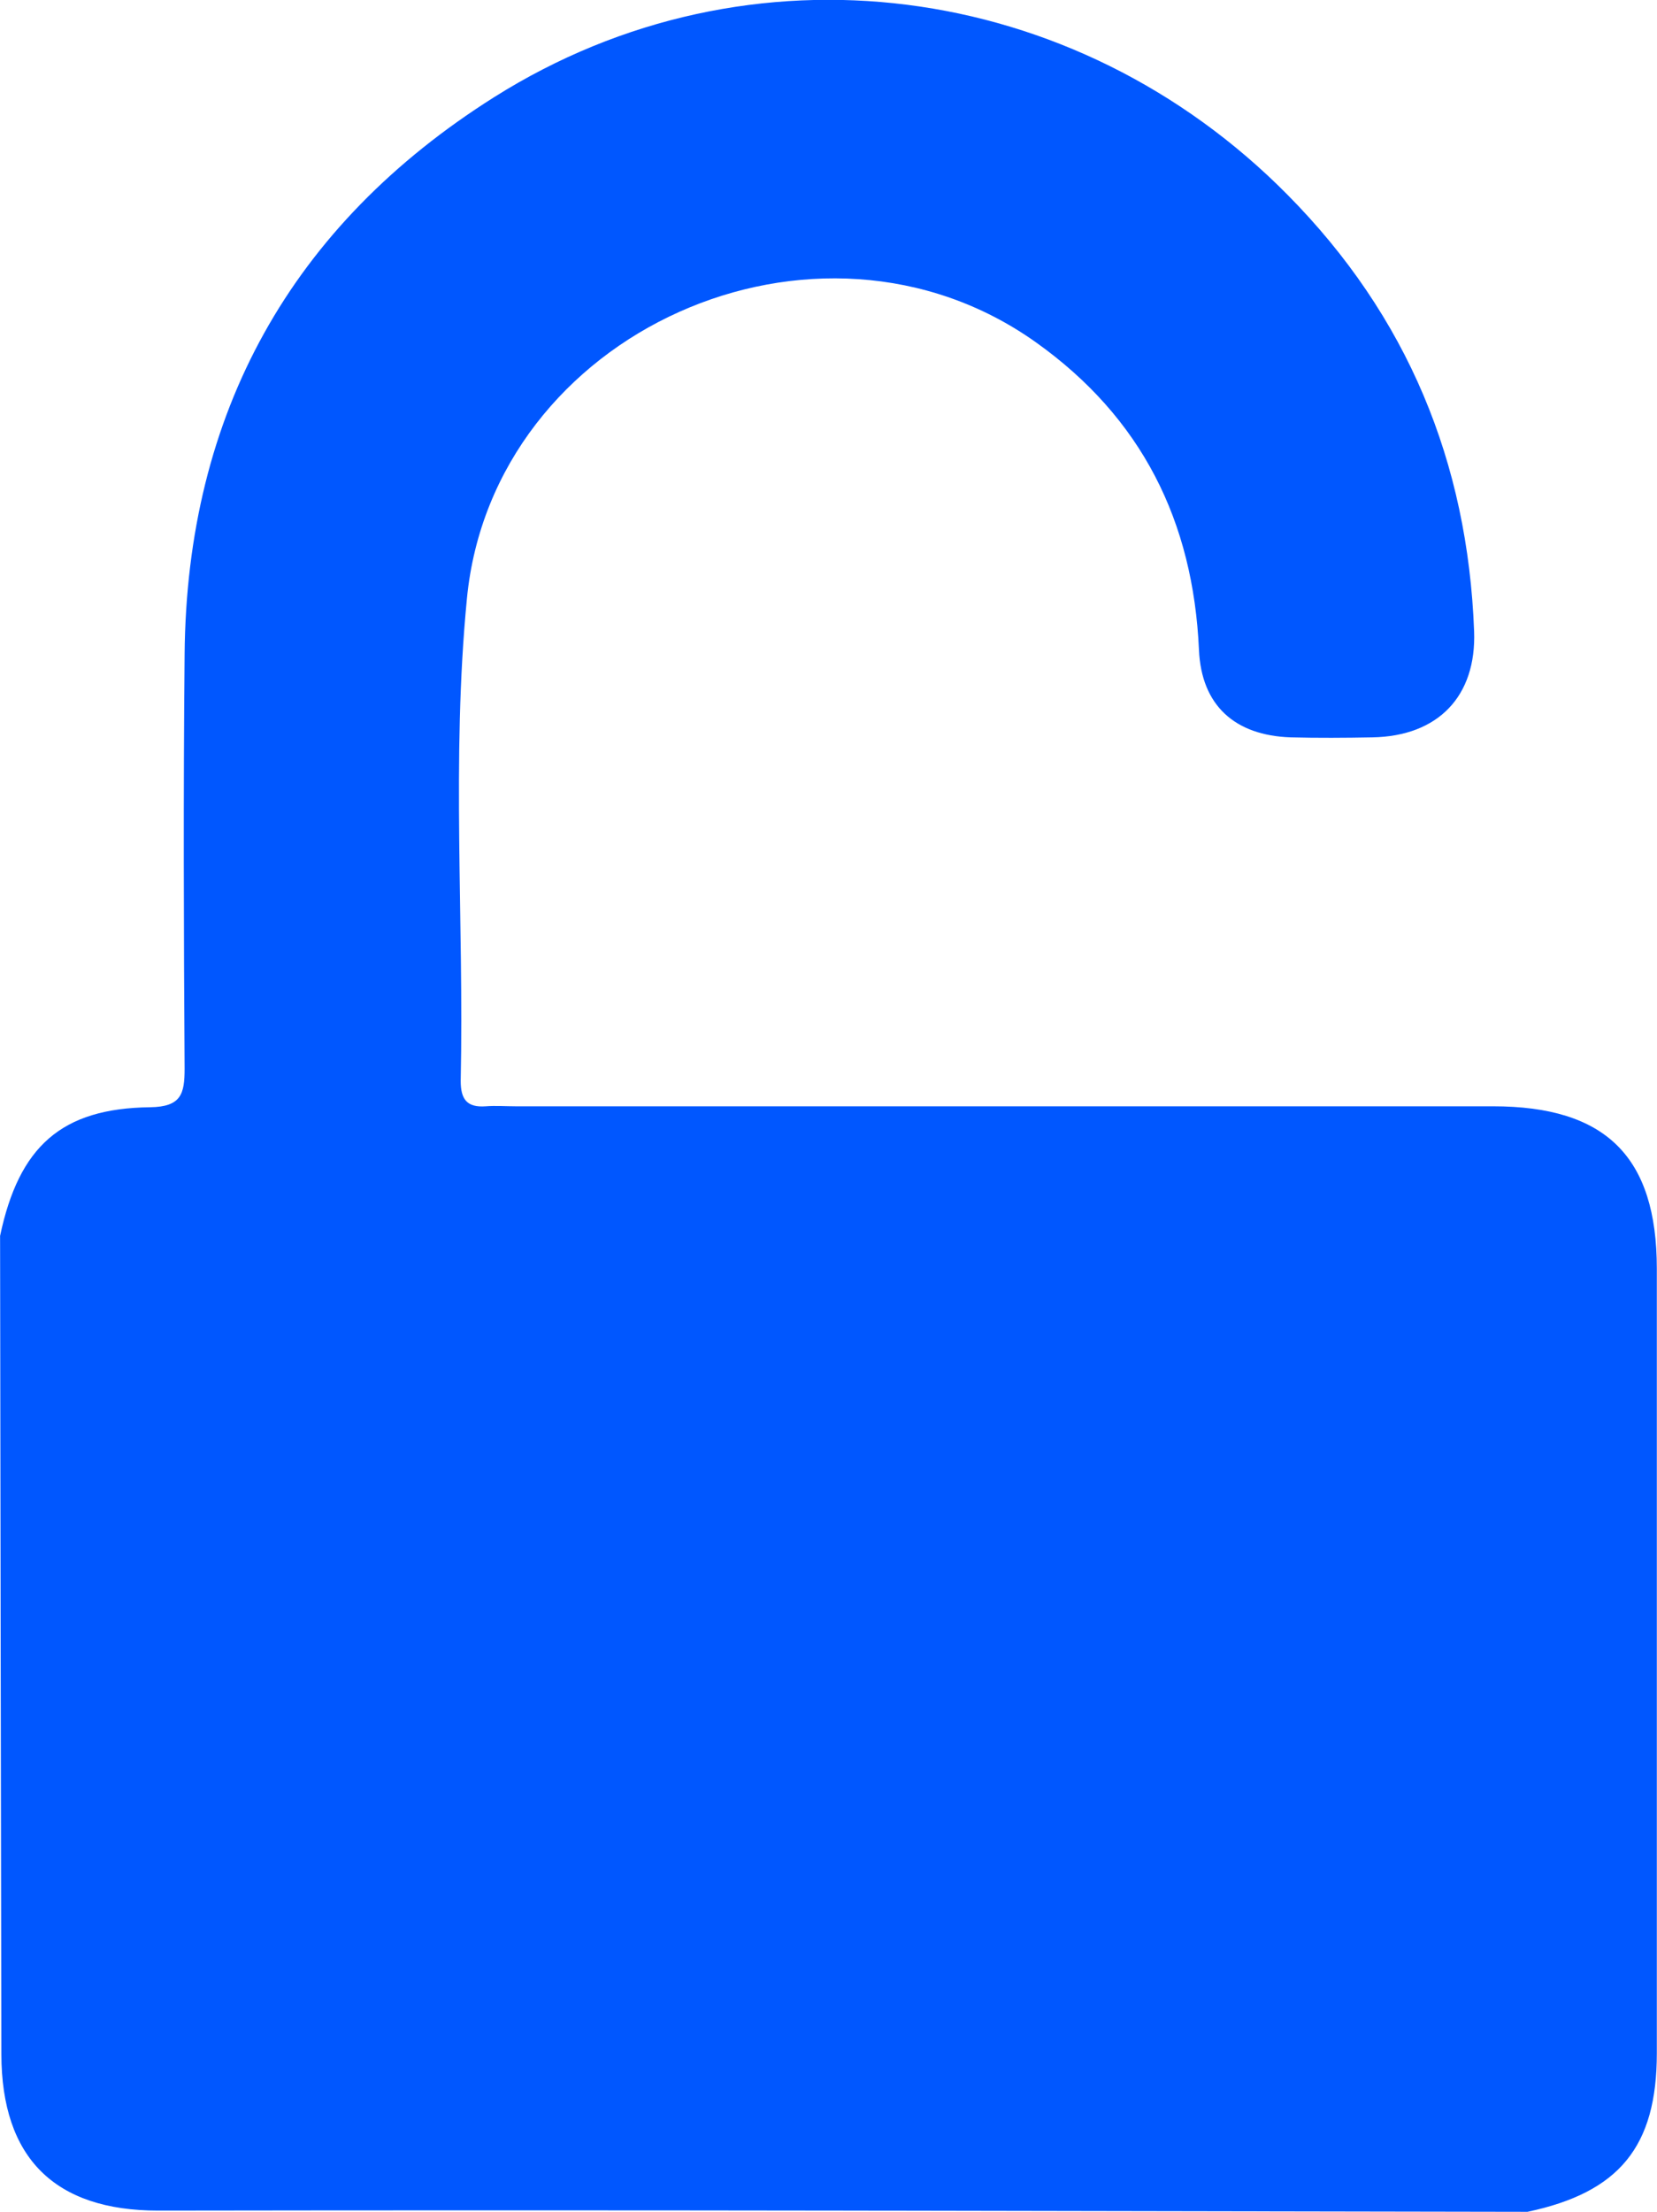 <svg id="Layer_1" data-name="Layer 1" xmlns="http://www.w3.org/2000/svg" viewBox="0 0 192.17 256.41"><defs><style>.cls-1{fill:#0057ff;}</style></defs><title>lock</title><path class="cls-1" d="M-1330,315.12q-39.71-.08-79.4-.14t-79.41,0c-12,0-18.16-6.11-18.18-18.12q-.09-47.43-.15-94.88c2.19-10.35,7.1-14.79,17.4-14.91,3.61-.05,4-1.55,4-4.48-.1-16-.15-32,0-48,.23-28,12.38-49.79,35.92-64.63,29.64-18.67,67.3-13.64,92,11.34,13.91,14.06,20.89,31,21.63,50.59.28,7.53-4.17,12.16-11.78,12.3-3.17.06-6.34.08-9.5,0-6.45-.22-10.35-3.68-10.63-10.14-.67-14.94-6.64-26.92-18.9-35.65-25.37-18.05-63-1.26-66,29.71-1.81,18.59-.33,37.28-.72,55.92,0,2.12.73,3.09,2.89,2.93,1.16-.09,2.33,0,3.5,0H-1334c13.09,0,19,5.85,19,18.83q0,45.48,0,90.94C-1315,307.57-1319.36,312.87-1330,315.12Z" transform="translate(1507.15 -58.71)"/></svg>